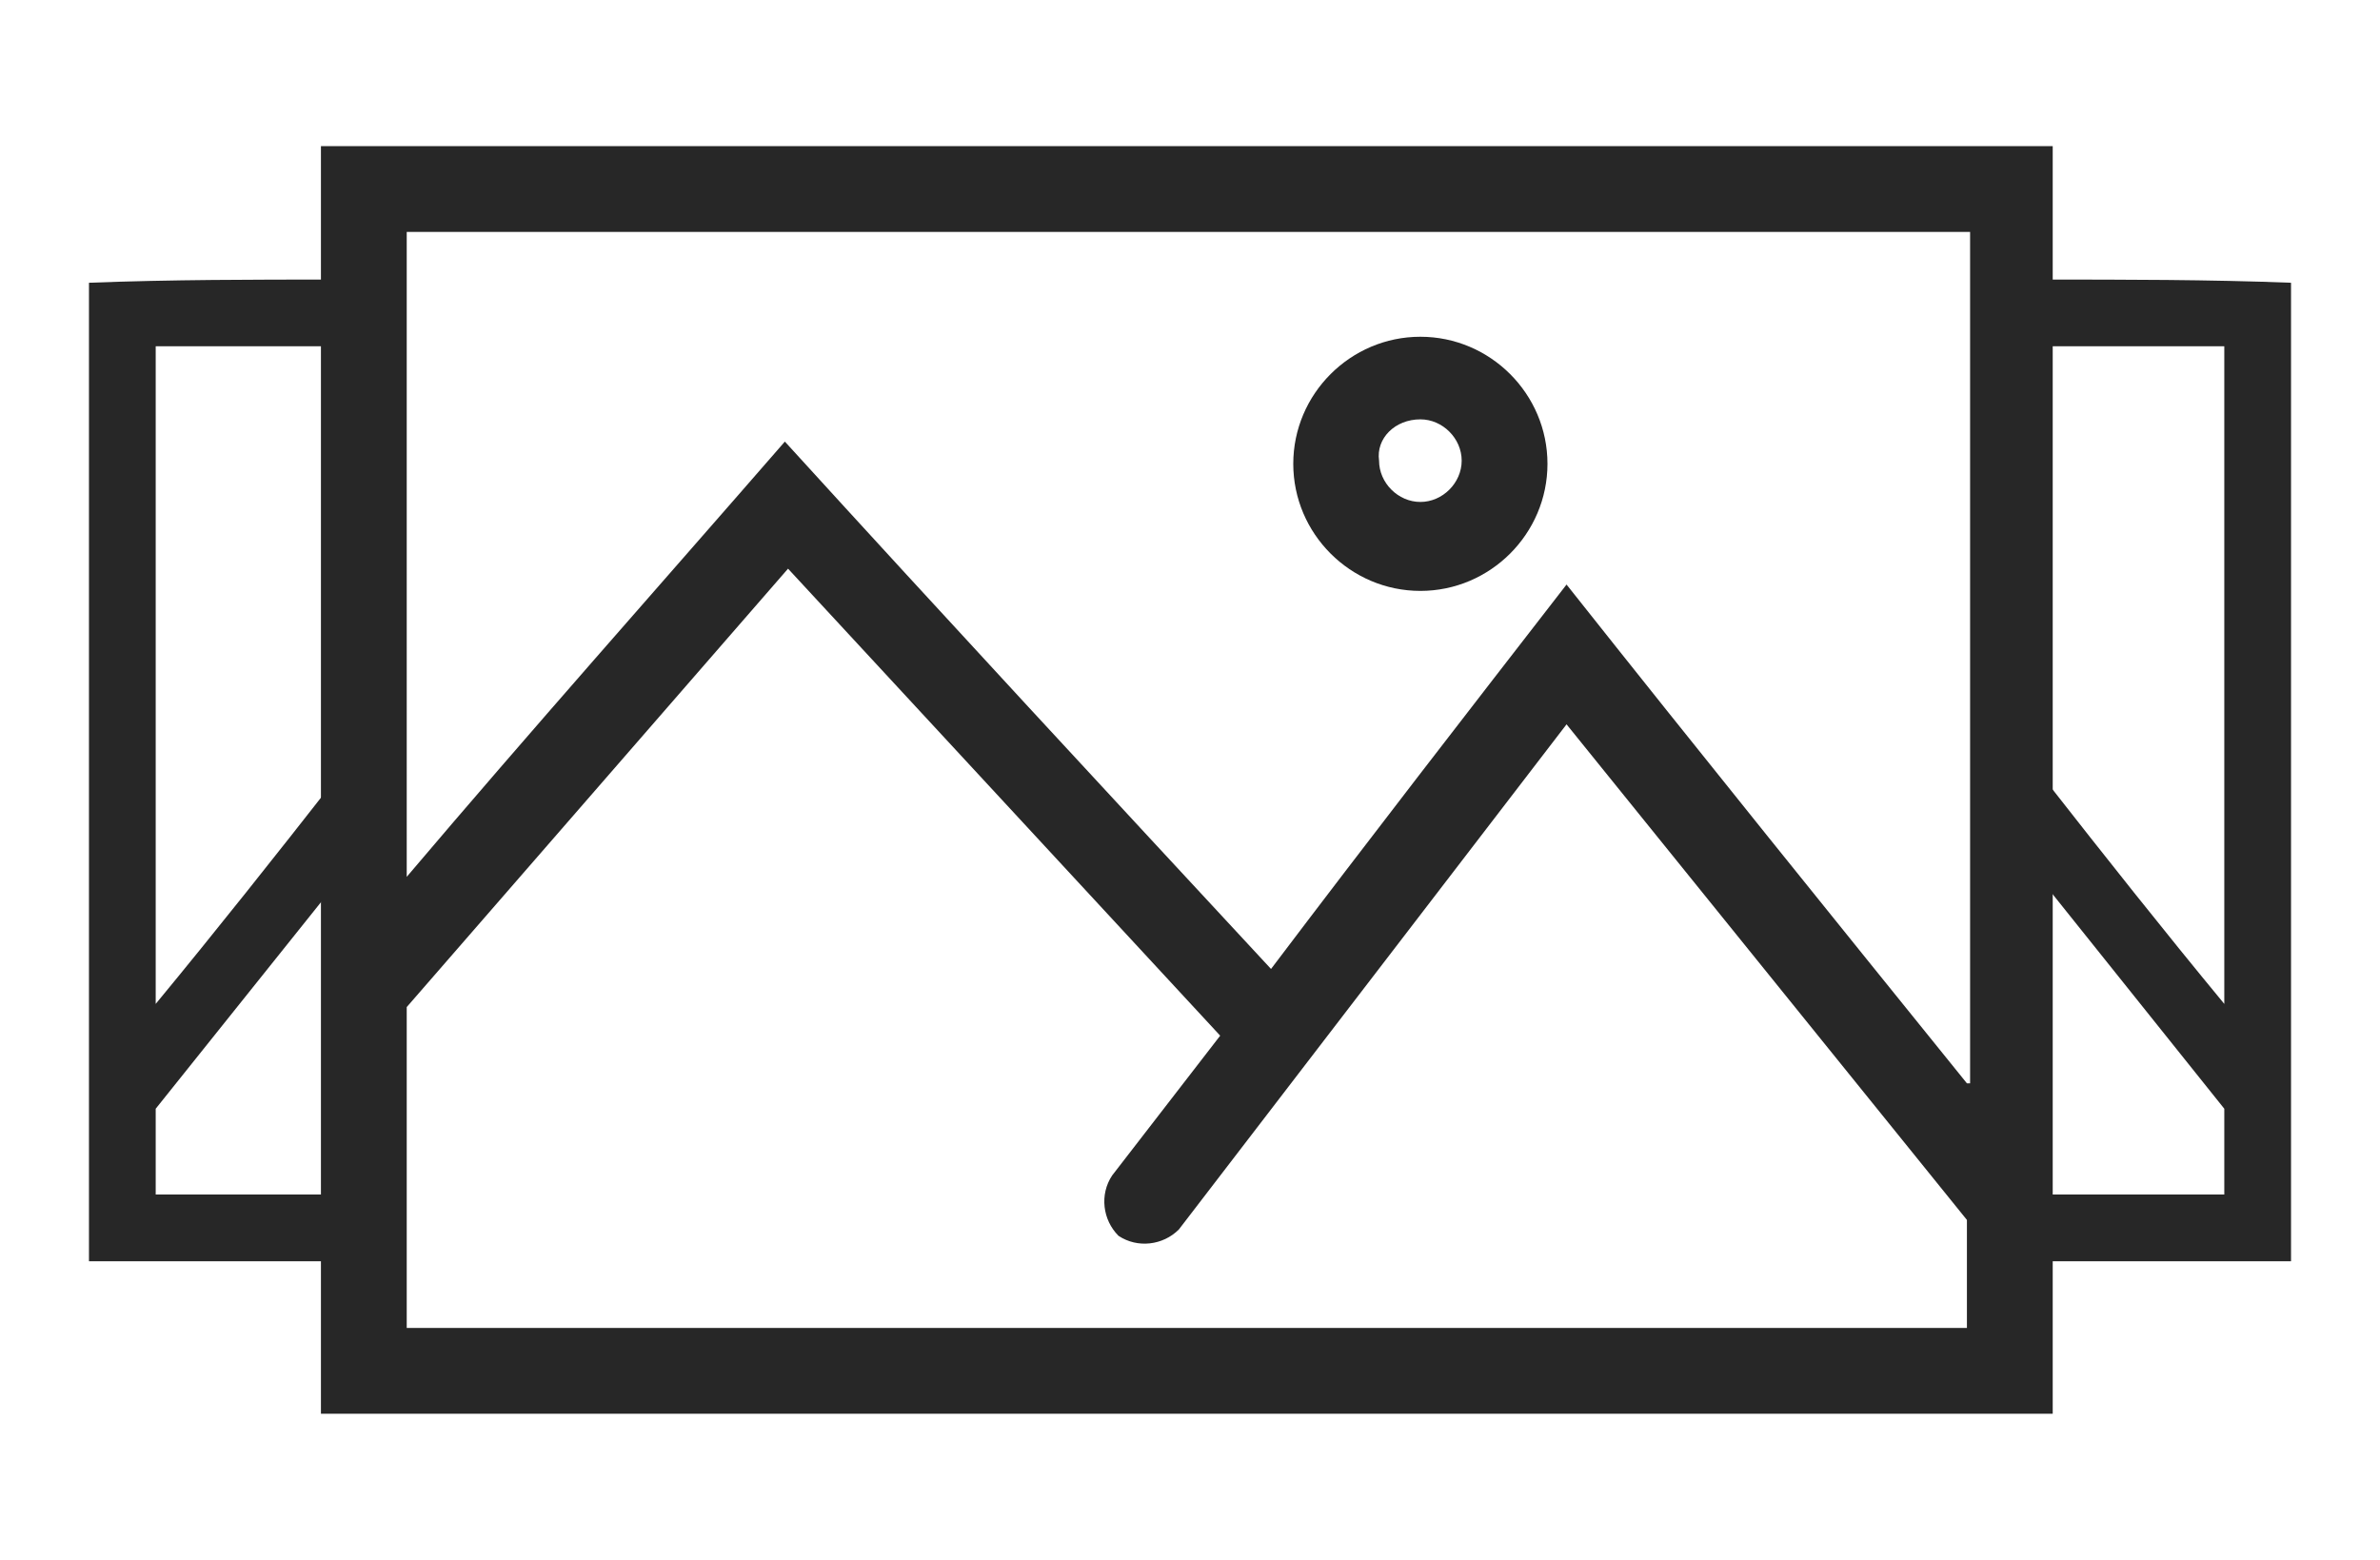 <?xml version="1.0" encoding="utf-8"?>
<!-- Generator: Adobe Illustrator 21.0.0, SVG Export Plug-In . SVG Version: 6.00 Build 0)  -->
<svg version="1.1" id="Layer_1" xmlns="http://www.w3.org/2000/svg" xmlns:xlink="http://www.w3.org/1999/xlink" x="0px" y="0px"
	 viewBox="0 0 74.9 49.1" style="enable-background:new 0 0 74.9 49.1;" xml:space="preserve">
<style type="text/css">
	.st0{fill:#FFFFFF;}
	.st1{fill:#272727;}
	.st2{fill:#990000;}
	.st3{fill:#999179;}
	.st4{fill:#808080;}
</style>
<g>
	<g>
		<path class="st1" d="M10.1,4.6c0,14.1,0,27.6,0,39.9c19.1,0,37.9,0,54.5,0c0-2.2,0-4.4,0-6.6c0,0,0-0.1,0-0.1
			c0-11.1,0-22.1,0-33.2C45.7,4.6,26.3,4.6,10.1,4.6z M61.9,41.8H12.8V31.7l12-13.8l13.6,14.7L35,37c-0.4,0.6-0.3,1.4,0.2,1.9
			c0.6,0.4,1.4,0.3,1.9-0.2l12.2-15.9l12.6,15.6V41.8z M61.9,34.1c-4.2-5.2-8.4-10.4-12.6-15.7c-3.1,4-6.2,8-9.3,12.1
			c-5.1-5.5-10.2-11-15.3-16.6c-4,4.6-8,9.1-11.9,13.7V7.3h49.2V34.1z"/>
		<path class="st1" d="M44.7,18.6c2.2,0,4-1.8,4-4c0-2.2-1.8-4-4-4c-2.2,0-4,1.8-4,4C40.7,16.8,42.5,18.6,44.7,18.6z M44.7,13.2
			c0.7,0,1.3,0.6,1.3,1.3c0,0.7-0.6,1.3-1.3,1.3c-0.7,0-1.3-0.6-1.3-1.3C43.3,13.8,43.9,13.2,44.7,13.2z"/>
	</g>
	<path class="st1" d="M64.3,8.8v2.1H70v20.7c-1.9-2.3-3.8-4.7-5.6-7v3.3l5.6,7v2.7h-5.6v2.1c2.6,0,5.2,0,7.7,0c0-1.7,0-3.4,0-5.1
		c0,0,0-0.1,0-0.1c0-8.5,0-17.1,0-25.6C69.5,8.8,66.9,8.8,64.3,8.8z"/>
	<path class="st1" d="M10.5,8.8v2.1H4.9v20.7c1.9-2.3,3.8-4.7,5.6-7v3.3l-5.6,7v2.7h5.6v2.1c-2.6,0-5.2,0-7.7,0c0-1.7,0-3.4,0-5.1
		c0,0,0-0.1,0-0.1c0-8.5,0-17.1,0-25.6C5.4,8.8,8,8.8,10.5,8.8z"/>
</g>
</svg>
